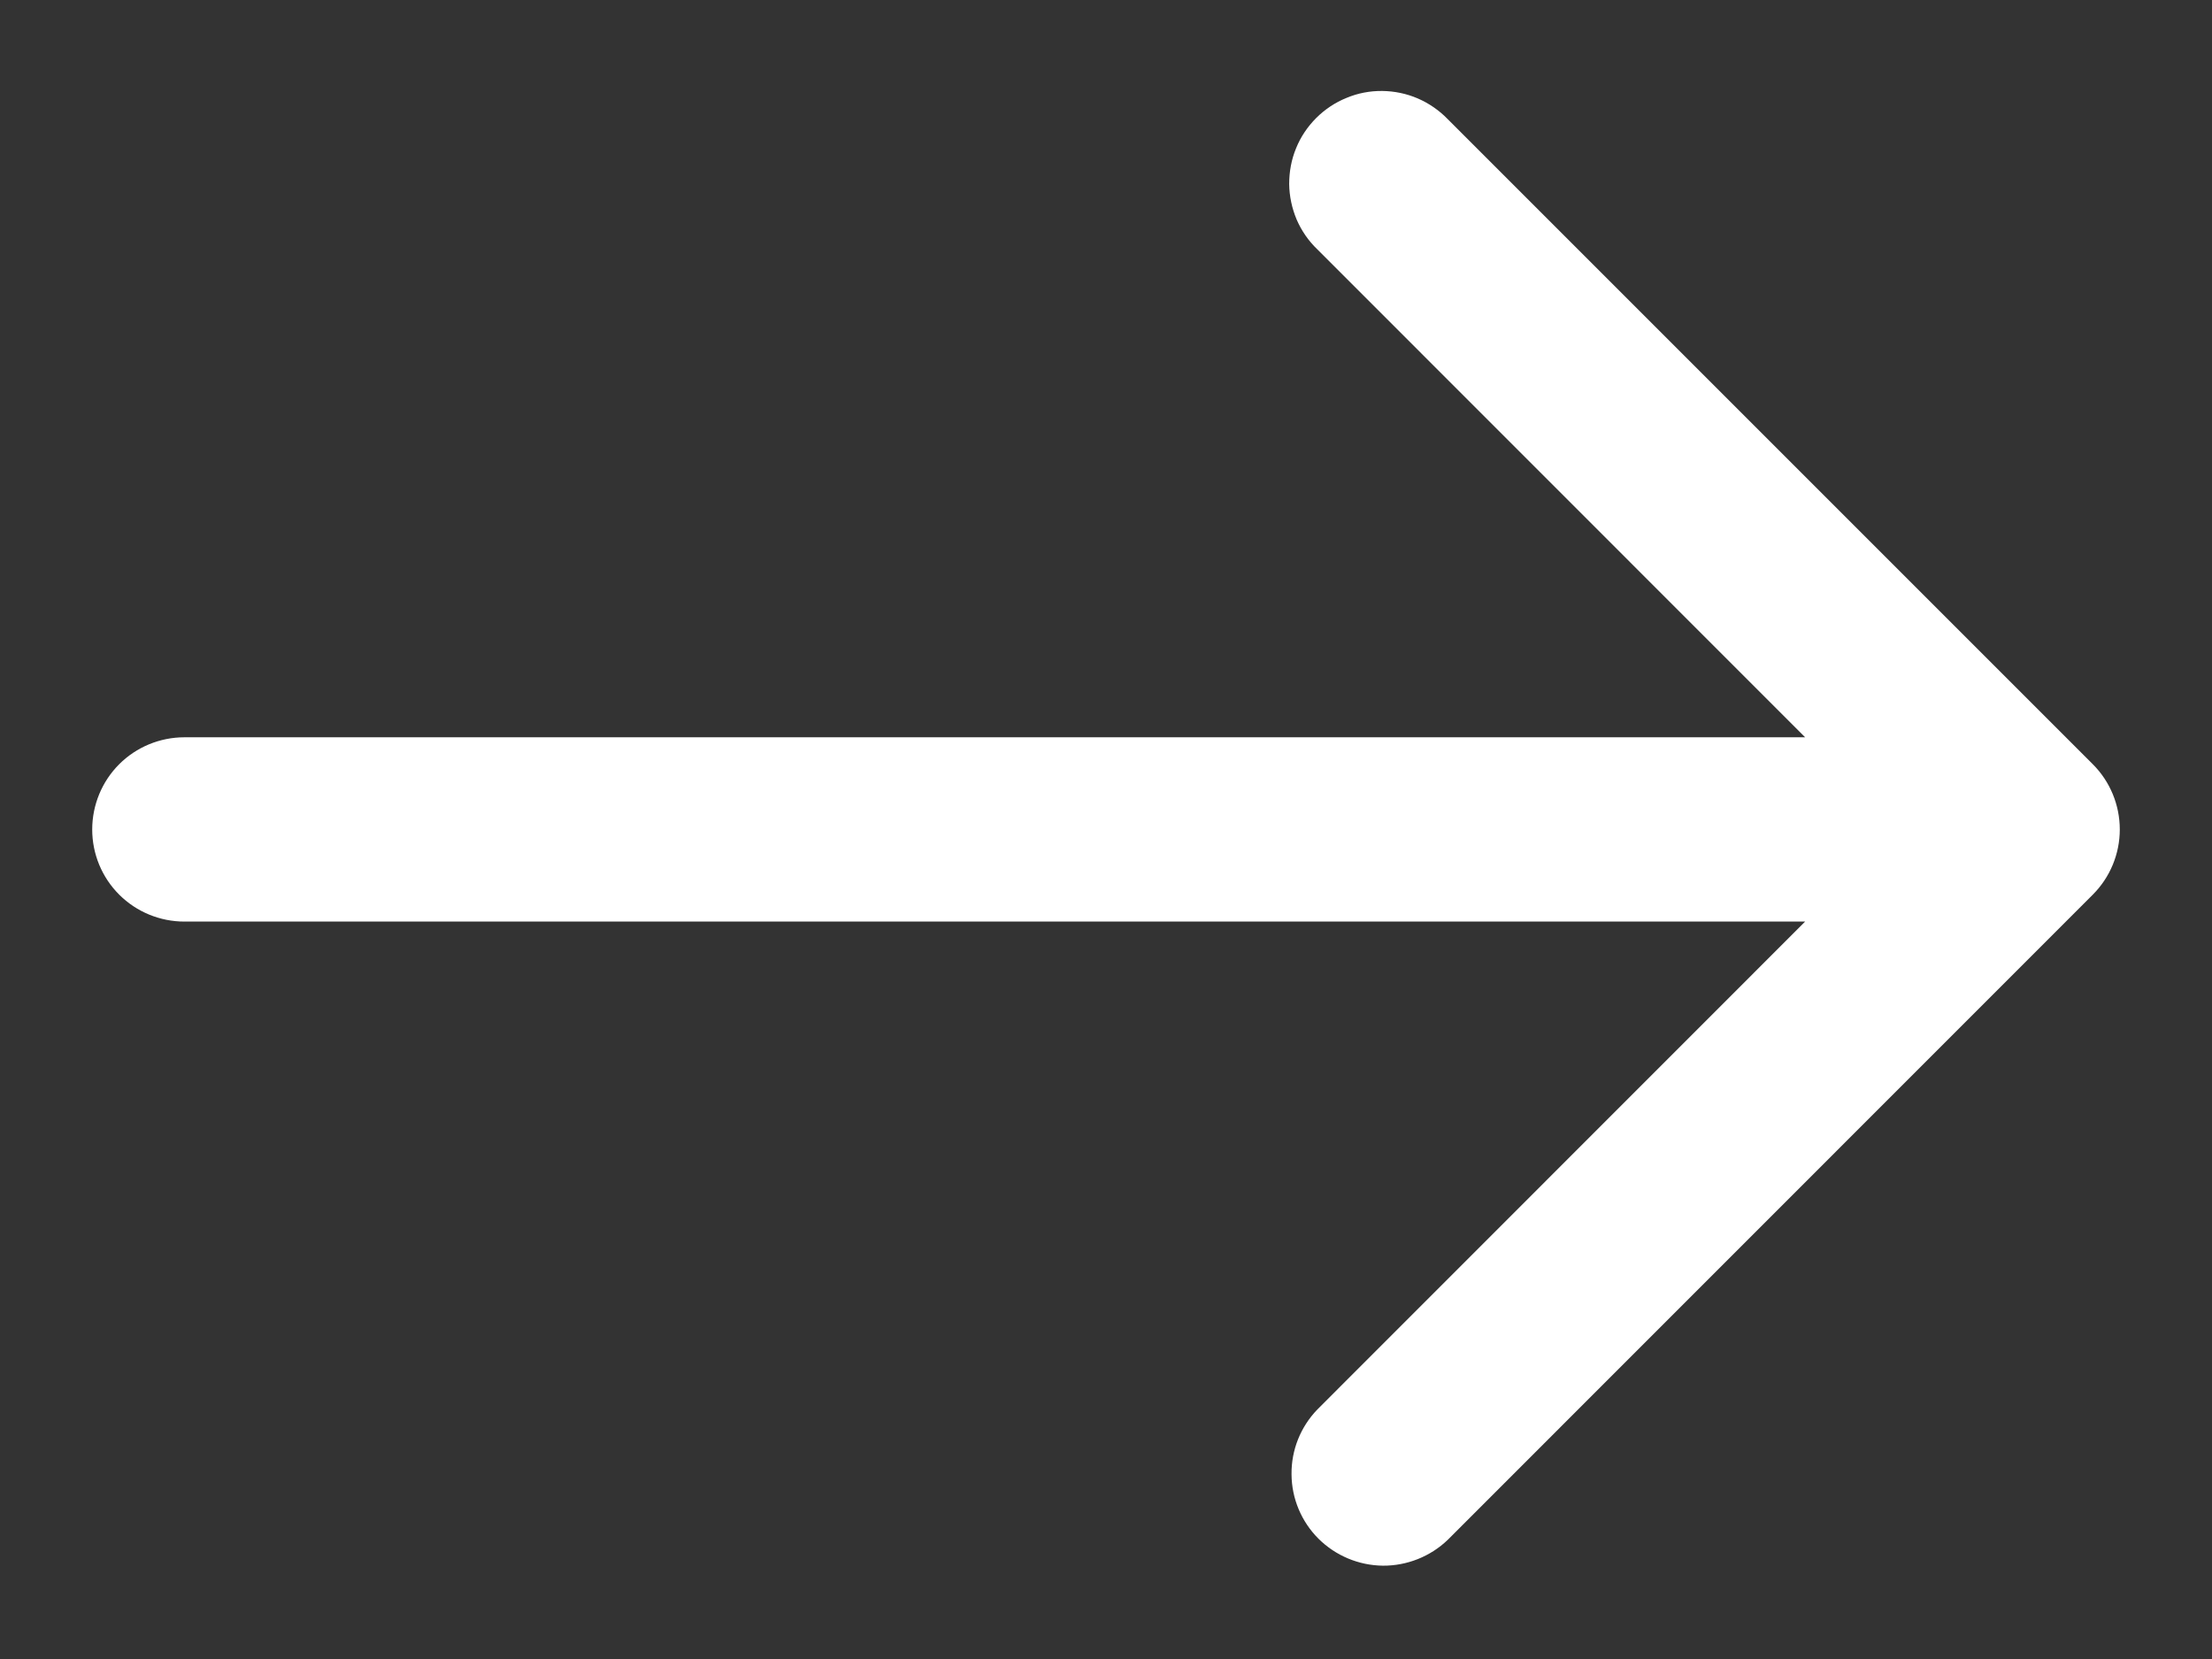 <svg width="16" height="12" viewBox="0 0 16 12" fill="none" xmlns="http://www.w3.org/2000/svg">
<rect x="0" y="0" width="16" height="12" fill="#333333" stroke="none"/>
<path d="M1.334 5.333H13.057L9.529 1.804C9.465 1.743 9.414 1.669 9.379 1.588C9.345 1.507 9.326 1.419 9.325 1.331C9.325 1.242 9.341 1.154 9.375 1.072C9.408 0.99 9.458 0.916 9.521 0.853C9.583 0.791 9.658 0.741 9.74 0.708C9.821 0.674 9.909 0.657 9.998 0.658C10.086 0.659 10.174 0.677 10.255 0.712C10.336 0.747 10.41 0.798 10.472 0.862L15.138 5.528C15.263 5.653 15.333 5.823 15.333 6C15.333 6.176 15.263 6.346 15.138 6.471L10.472 11.138C10.346 11.259 10.177 11.326 10.003 11.325C9.828 11.323 9.661 11.253 9.537 11.13C9.413 11.006 9.343 10.839 9.342 10.664C9.34 10.489 9.407 10.321 9.529 10.195L13.057 6.666H1.334C1.157 6.666 0.987 6.596 0.862 6.471C0.737 6.346 0.667 6.177 0.667 6C0.667 5.823 0.737 5.653 0.862 5.528C0.987 5.403 1.157 5.333 1.334 5.333Z" fill="white"/>
</svg>
